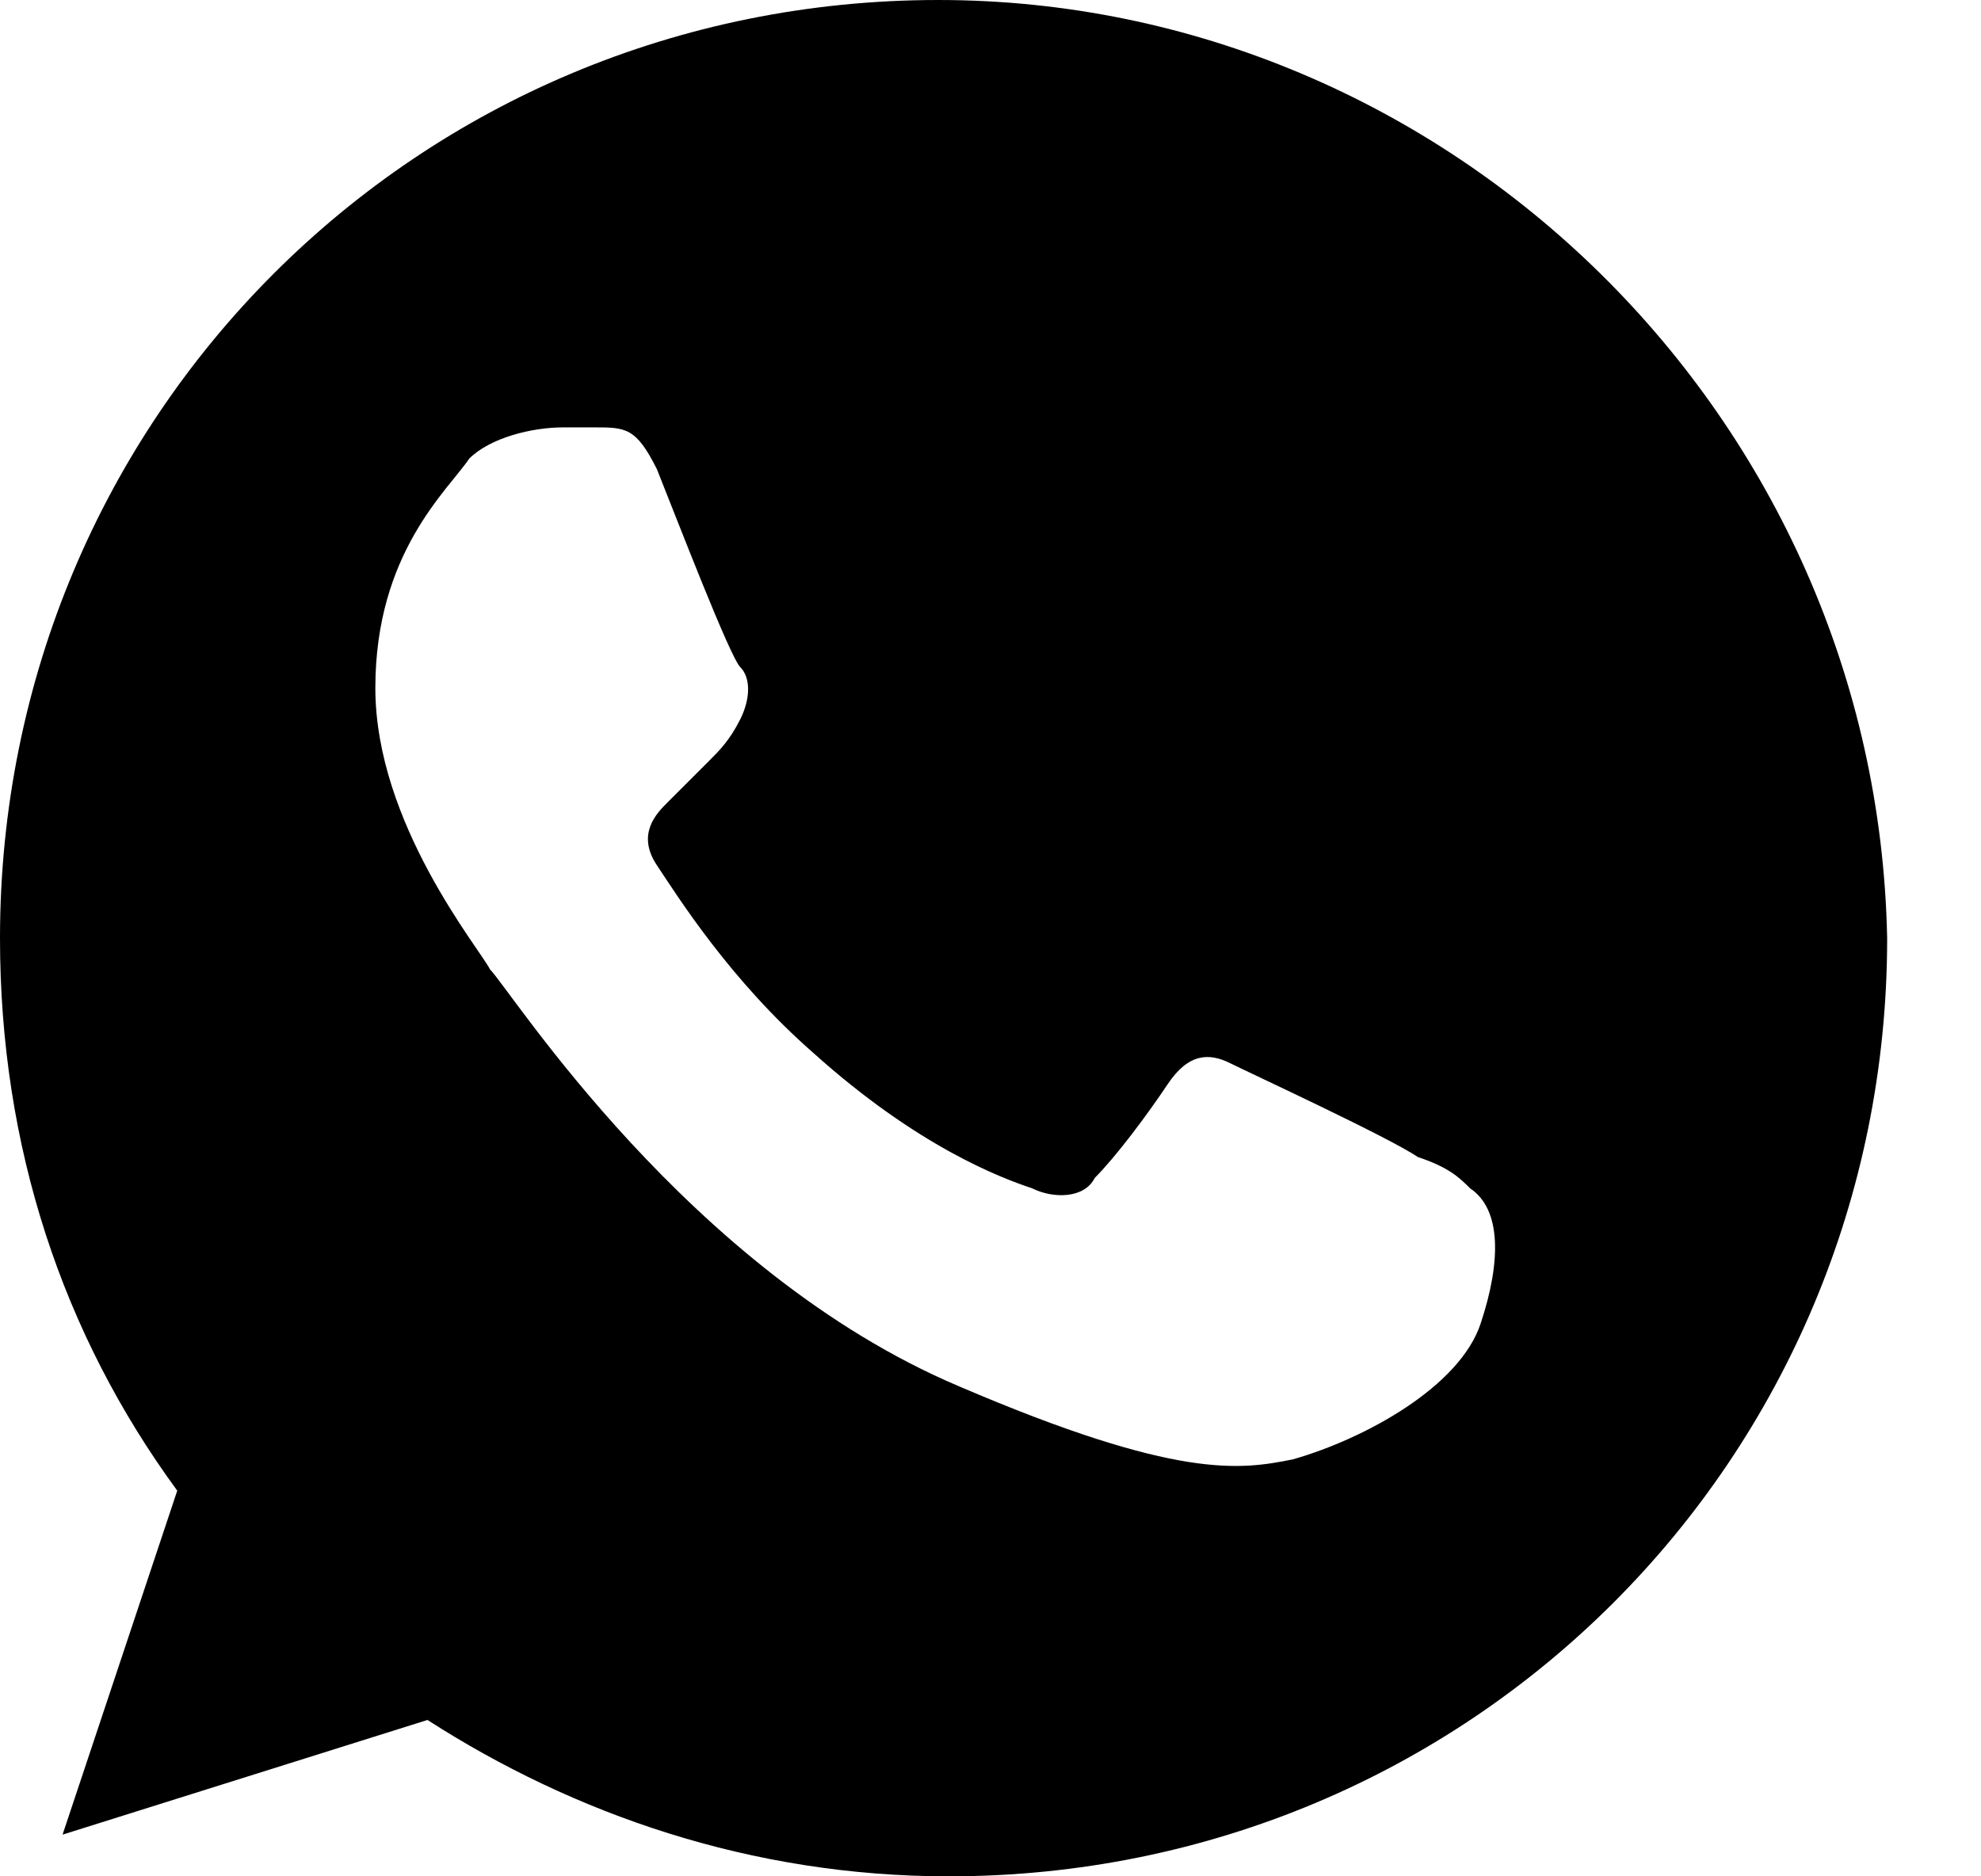 <?xml version="1.0" encoding="UTF-8"?>
<svg width="19px" height="18px" viewBox="0 0 19 18" version="1.1" xmlns="http://www.w3.org/2000/svg" xmlns:xlink="http://www.w3.org/1999/xlink">
    <title>Shape</title>
    <g id="Page-1" stroke="none" stroke-width="1" fill="none" fill-rule="evenodd">
        <path d="M9,0 L9,0 C4,0 0,4 0,9 C0,11 0.6,12.8 1.7,14.3 L0.6,17.6 L4.1,16.5 C5.5,17.4 7.2,18 9.1,18 C14.1,18 18.1,14 18.1,9 C18,4 13.9,0 9,0 Z M14.2,12.7 C14,13.3 13.1,13.8 12.4,14 C11.9,14.1 11.3,14.2 9.2,13.3 C6.6,12.2 4.9,9.5 4.7,9.3 C4.6,9.1 3.6,7.9 3.6,6.6 C3.6,5.3 4.3,4.7 4.5,4.4 C4.7,4.2 5.1,4.1 5.4,4.1 C5.5,4.1 5.6,4.1 5.7,4.1 C6,4.1 6.1,4.1 6.3,4.5 C6.5,5 7,6.3 7.1,6.4 C7.2,6.5 7.2,6.7 7.1,6.9 C7,7.1 6.9,7.2 6.8,7.3 C6.7,7.4 6.5,7.6 6.4,7.7 C6.3,7.8 6.1,8 6.3,8.3 C6.5,8.6 7,9.4 7.8,10.1 C8.8,11 9.6,11.3 9.9,11.4 C10.1,11.5 10.4,11.5 10.5,11.3 C10.7,11.1 11,10.7 11.2,10.4 C11.4,10.1 11.6,10.1 11.8,10.2 C12,10.3 13.3,10.9 13.6,11.1 C13.9,11.2 14,11.3 14.1,11.4 C14.4,11.6 14.4,12.1 14.2,12.7 Z" id="Shape" fill="#000000" fill-rule="nonzero"></path>
    </g>
</svg>
